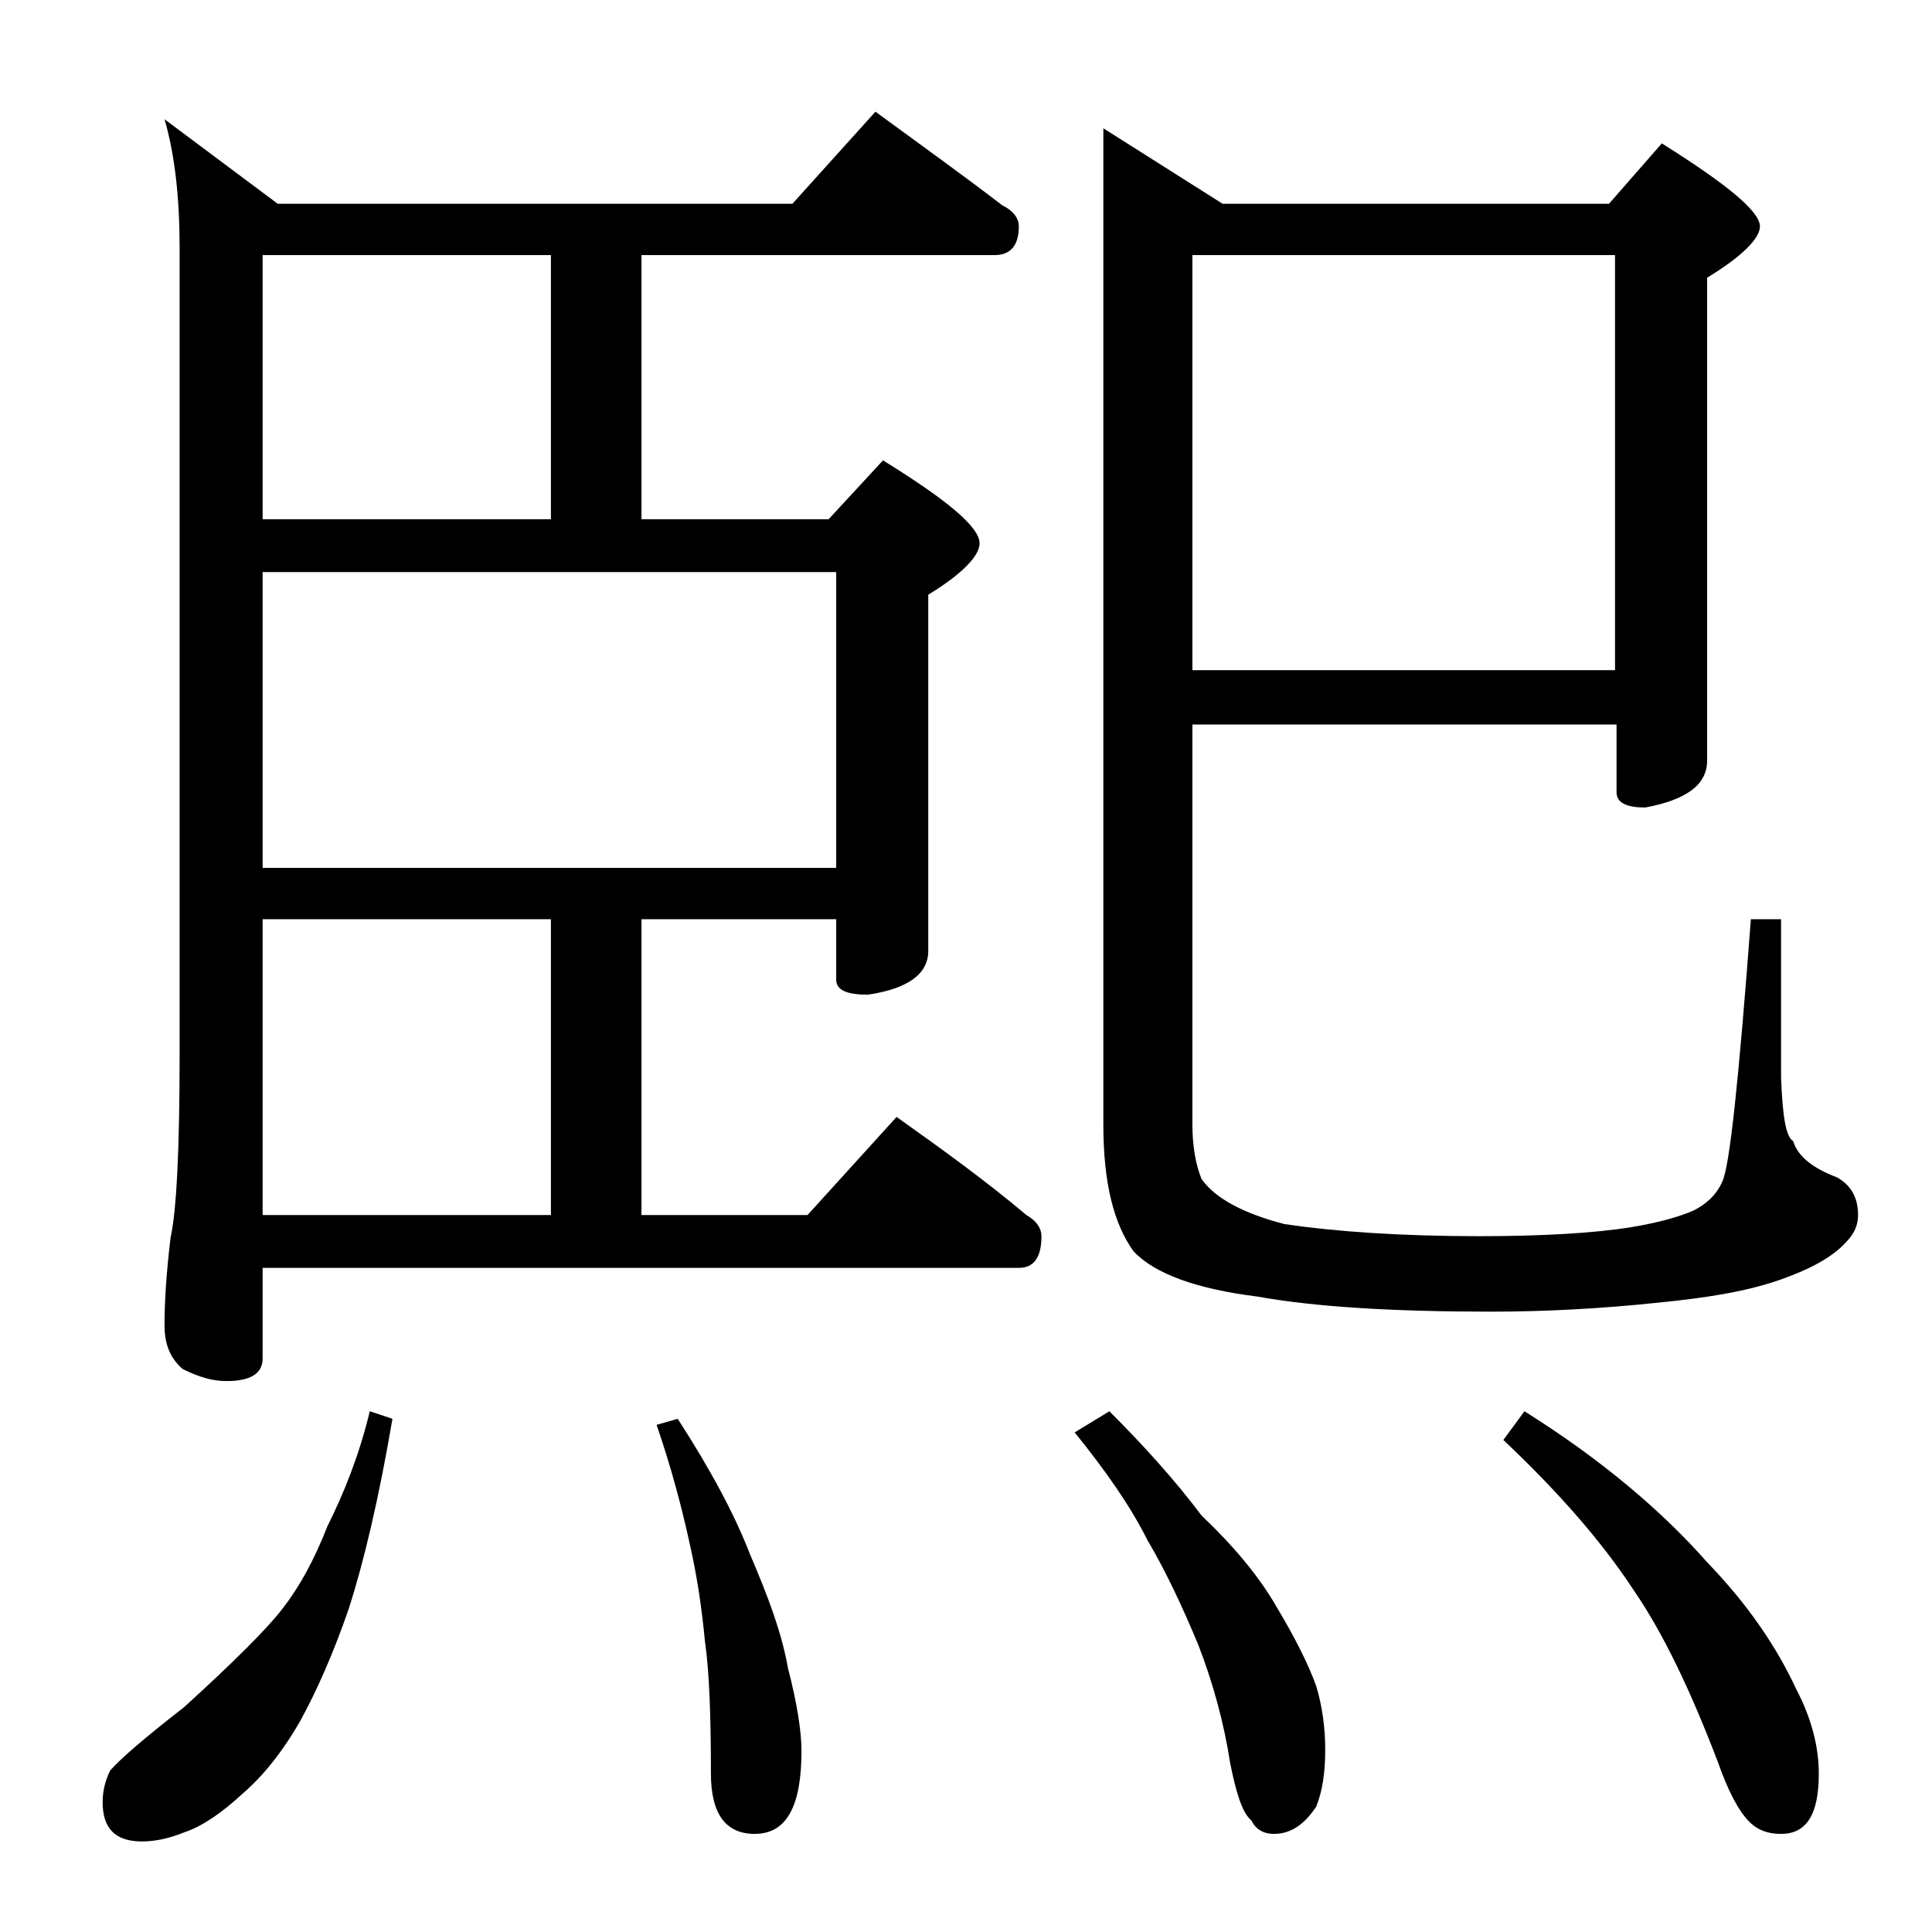 <?xml version="1.0" encoding="utf-8"?>
<!-- Generator: Adobe Illustrator 18.0.0, SVG Export Plug-In . SVG Version: 6.00 Build 0)  -->
<!DOCTYPE svg PUBLIC "-//W3C//DTD SVG 1.1//EN" "http://www.w3.org/Graphics/SVG/1.1/DTD/svg11.dtd">
<svg version="1.1" id="Layer_1" xmlns="http://www.w3.org/2000/svg" xmlns:xlink="http://www.w3.org/1999/xlink" x="0px" y="0px"
	 viewBox="0 0 128 128" enable-background="new 0 0 128 128" xml:space="preserve">
<path d="M24.5,93.5L26,94c-0.9,5.3-1.9,9.5-2.9,12.6c-1,2.9-2.1,5.4-3.2,7.4c-1.2,2.1-2.5,3.7-3.9,4.9c-1.3,1.2-2.6,2.1-3.8,2.5
	c-1,0.4-1.9,0.6-2.8,0.6c-1.8,0-2.6-0.9-2.6-2.6c0-0.8,0.2-1.5,0.5-2.1c0.6-0.7,2.2-2.1,4.9-4.2c3.3-3,5.5-5.2,6.5-6.5
	c1.1-1.4,2.1-3.2,3-5.5C22.8,98.9,23.8,96.4,24.5,93.5z M58,7.4c3,2.2,5.8,4.2,8.4,6.2c0.8,0.4,1.1,0.9,1.1,1.4
	c0,1.2-0.5,1.9-1.6,1.9H42.5v17.5h12.4l3.6-3.9c4.2,2.6,6.4,4.4,6.4,5.5c0,0.8-1.1,2-3.4,3.4V63c0,1.5-1.3,2.5-4,2.9
	c-1.4,0-2.1-0.3-2.1-1v-4H42.5v19.6h11l5.9-6.5c3.1,2.2,6,4.3,8.6,6.5c0.7,0.4,1,0.9,1,1.4c0,1.4-0.5,2.1-1.5,2.1H17.4v6
	c0,1-0.8,1.5-2.4,1.5c-0.8,0-1.7-0.2-2.9-0.8c-0.8-0.7-1.2-1.6-1.2-2.9c0-1.4,0.1-3.3,0.4-5.8c0.4-1.8,0.6-5.9,0.6-12.1V16.4
	c0-3.2-0.3-6.1-1-8.5l7.5,5.6h34.1L58,7.4z M17.4,34.4h19.1V16.9H17.4V34.4z M17.4,57.5h38V37.9h-38V57.5z M17.4,80.5h19.1V60.9
	H17.4V80.5z M44.9,94c2.2,3.4,3.8,6.4,4.8,9c1.2,2.8,2.1,5.2,2.5,7.5c0.6,2.3,0.9,4.2,0.9,5.5c0,3.7-1,5.5-3.1,5.5
	c-1.9,0-2.9-1.3-2.9-4c0-3.8-0.1-6.7-0.4-8.8c-0.2-2.1-0.5-4.2-1-6.4c-0.5-2.3-1.2-5-2.2-7.9L44.9,94z M73.5,93.5
	c2.2,2.2,4.3,4.5,6.1,6.9c2.1,2,3.8,4,5,6.1c1.2,2,2.1,3.8,2.6,5.2c0.4,1.3,0.6,2.8,0.6,4.2c0,1.6-0.2,2.8-0.6,3.8
	c-0.8,1.2-1.7,1.8-2.8,1.8c-0.7,0-1.2-0.3-1.5-0.9c-0.6-0.5-1-1.8-1.4-3.8c-0.4-2.6-1.1-5.2-2.1-7.8c-1-2.4-2.1-4.8-3.4-7
	c-1.1-2.2-2.7-4.5-4.8-7.1L73.5,93.5z M79,48v26.5c0,1.4,0.2,2.6,0.6,3.6c0.9,1.3,2.8,2.3,5.5,3c3.4,0.5,7.7,0.8,12.9,0.8
	c4.2,0,7.6-0.2,10.1-0.6c1.8-0.3,3.2-0.7,4.1-1.1c0.8-0.4,1.5-1,1.9-1.9c0.5-1,1.1-6.8,1.9-17.4h2v10.5c0.1,2.5,0.3,3.9,0.8,4.2
	c0.3,1,1.3,1.8,2.9,2.4c0.9,0.5,1.4,1.3,1.4,2.5c0,0.6-0.2,1.2-0.8,1.8c-0.9,1-2.4,1.8-4.4,2.5c-2.3,0.8-5,1.2-8,1.5
	c-3.8,0.4-7.5,0.6-11.1,0.6c-6.4,0-11.6-0.3-15.5-1c-4-0.5-6.8-1.5-8.2-3c-1.3-1.8-2-4.5-2-8.4v-66l7.9,5h25.6l3.5-4
	c4.3,2.7,6.5,4.5,6.5,5.5c0,0.8-1.2,2-3.5,3.4v32c0,1.6-1.4,2.6-4.1,3.1c-1.2,0-1.9-0.3-1.9-1V48H79z M79,16.9v27.5h28V16.9H79z
	 M101,93.5c5.1,3.2,9.1,6.6,12.1,10c2.7,2.8,4.6,5.6,5.9,8.4c1,1.9,1.5,3.8,1.5,5.6c0,2.7-0.8,4-2.5,4c-0.8,0-1.5-0.2-2.1-0.8
	c-0.7-0.7-1.4-2-2.1-4c-1.8-4.7-3.6-8.5-5.6-11.4c-2.1-3.2-5-6.5-8.6-9.9L101,93.5z"/>
</svg>
